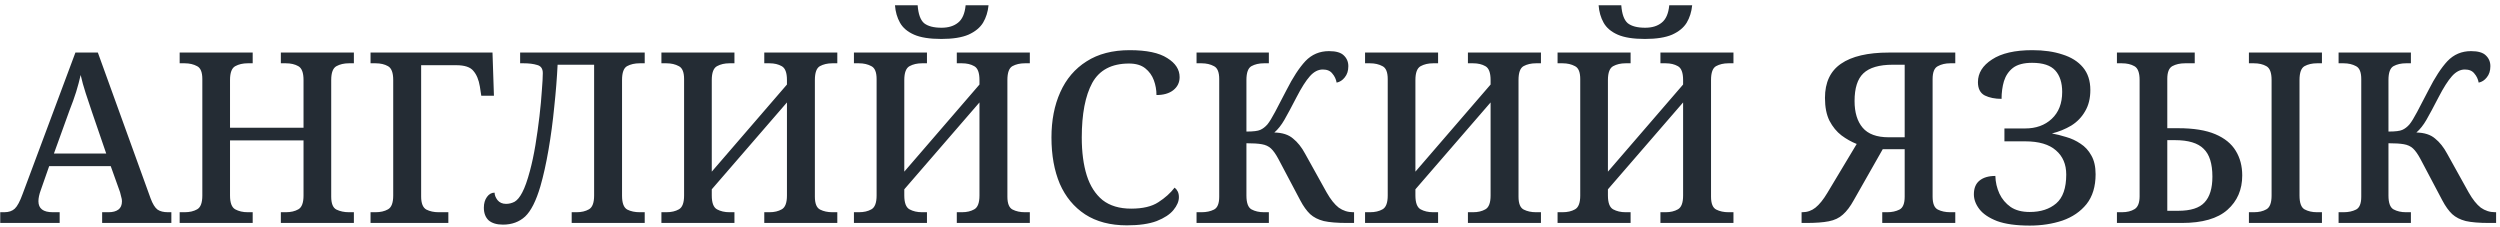 <?xml version="1.0" encoding="UTF-8"?> <svg xmlns="http://www.w3.org/2000/svg" width="419" height="38" viewBox="0 0 419 38" fill="none"> <path d="M0.04 37.368V35.568H0.72C1.467 35.568 2.053 35.368 2.48 34.968C2.907 34.568 3.347 33.742 3.8 32.488L12.64 8.808H16.4L25.24 33.248C25.587 34.181 25.973 34.808 26.4 35.128C26.827 35.422 27.413 35.568 28.16 35.568H28.72V37.368H17.12V35.568H18.2C18.893 35.568 19.44 35.422 19.84 35.128C20.24 34.835 20.44 34.368 20.44 33.728C20.44 33.488 20.4 33.248 20.32 33.008C20.267 32.768 20.2 32.502 20.12 32.208L18.56 27.848H8.24L6.84 31.848C6.573 32.568 6.44 33.195 6.44 33.728C6.44 34.955 7.24 35.568 8.84 35.568H10V37.368H0.04ZM9.04 25.728H17.8L15.44 18.848C15.067 17.755 14.707 16.675 14.36 15.608C14.013 14.541 13.733 13.528 13.52 12.568C13.307 13.502 13.053 14.448 12.76 15.408C12.467 16.341 12.093 17.381 11.64 18.528L9.04 25.728ZM30.111 37.368V35.568H30.951C31.778 35.568 32.471 35.408 33.031 35.088C33.618 34.768 33.911 33.995 33.911 32.768V13.248C33.911 12.101 33.618 11.382 33.031 11.088C32.444 10.768 31.751 10.608 30.951 10.608H30.111V8.808H42.351V10.608H41.511C40.711 10.608 40.018 10.768 39.431 11.088C38.844 11.408 38.551 12.181 38.551 13.408V21.408H50.871V13.408C50.871 12.181 50.578 11.408 49.991 11.088C49.431 10.768 48.738 10.608 47.911 10.608H47.071V8.808H59.311V10.608H58.471C57.671 10.608 56.978 10.768 56.391 11.088C55.804 11.408 55.511 12.181 55.511 13.408V32.968C55.511 34.115 55.804 34.835 56.391 35.128C57.004 35.422 57.698 35.568 58.471 35.568H59.311V37.368H47.071V35.568H47.911C48.738 35.568 49.431 35.408 49.991 35.088C50.578 34.768 50.871 33.995 50.871 32.768V23.528H38.551V32.768C38.551 33.995 38.844 34.768 39.431 35.088C40.018 35.408 40.711 35.568 41.511 35.568H42.351V37.368H30.111ZM62.103 37.368V35.568H62.943C63.77 35.568 64.463 35.408 65.023 35.088C65.61 34.768 65.903 33.995 65.903 32.768V13.408C65.903 12.181 65.61 11.408 65.023 11.088C64.463 10.768 63.77 10.608 62.943 10.608H62.103V8.808H82.543L82.783 16.048H80.663L80.423 14.488C80.237 13.368 79.876 12.502 79.343 11.888C78.837 11.248 77.876 10.928 76.463 10.928H70.583V32.928C70.583 34.075 70.876 34.808 71.463 35.128C72.05 35.422 72.73 35.568 73.503 35.568H75.143V37.368H62.103ZM84.294 37.648C83.254 37.648 82.454 37.408 81.894 36.928C81.36 36.422 81.094 35.715 81.094 34.808C81.094 34.088 81.267 33.488 81.614 33.008C81.96 32.528 82.387 32.288 82.894 32.288C82.894 32.688 83.054 33.102 83.374 33.528C83.72 33.955 84.2 34.168 84.814 34.168C85.32 34.168 85.8 34.048 86.254 33.808C86.707 33.541 87.134 33.022 87.534 32.248C87.96 31.448 88.387 30.248 88.814 28.648C89.16 27.368 89.467 25.928 89.734 24.328C90 22.701 90.227 21.088 90.414 19.488C90.6 17.888 90.734 16.448 90.814 15.168C90.92 13.861 90.974 12.888 90.974 12.248C90.974 11.502 90.654 11.048 90.014 10.888C89.4 10.701 88.654 10.608 87.774 10.608H87.174V8.808H108.054V10.608H107.214C106.387 10.608 105.68 10.768 105.094 11.088C104.534 11.408 104.254 12.181 104.254 13.408V32.808C104.254 34.035 104.547 34.808 105.134 35.128C105.72 35.422 106.414 35.568 107.214 35.568H108.054V37.368H95.814V35.568H96.654C97.454 35.568 98.134 35.408 98.694 35.088C99.28 34.768 99.574 33.995 99.574 32.768V10.848H93.454C93.347 13.062 93.16 15.408 92.894 17.888C92.654 20.368 92.334 22.768 91.934 25.088C91.534 27.408 91.08 29.448 90.574 31.208C89.854 33.661 89 35.355 88.014 36.288C87.027 37.195 85.787 37.648 84.294 37.648ZM110.853 37.368V35.568H111.693C112.52 35.568 113.213 35.408 113.773 35.088C114.36 34.768 114.653 33.995 114.653 32.768V13.248C114.653 12.101 114.36 11.382 113.773 11.088C113.186 10.768 112.493 10.608 111.693 10.608H110.853V8.808H123.093V10.608H122.253C121.453 10.608 120.76 10.768 120.173 11.088C119.586 11.408 119.293 12.181 119.293 13.408V28.768L131.893 14.168V13.408C131.893 12.181 131.6 11.408 131.013 11.088C130.453 10.768 129.773 10.608 128.973 10.608H128.093V8.808H140.333V10.608H139.493C138.693 10.608 138 10.768 137.413 11.088C136.853 11.408 136.573 12.181 136.573 13.408V32.968C136.573 34.115 136.866 34.835 137.453 35.128C138.04 35.422 138.72 35.568 139.493 35.568H140.333V37.368H128.093V35.568H128.973C129.773 35.568 130.453 35.408 131.013 35.088C131.6 34.768 131.893 33.995 131.893 32.768V17.168L119.293 31.728V32.768C119.293 33.995 119.586 34.768 120.173 35.088C120.76 35.408 121.453 35.568 122.253 35.568H123.093V37.368H110.853ZM143.119 37.368V35.568H143.959C144.785 35.568 145.479 35.408 146.039 35.088C146.625 34.768 146.919 33.995 146.919 32.768V13.248C146.919 12.101 146.625 11.382 146.039 11.088C145.452 10.768 144.759 10.608 143.959 10.608H143.119V8.808H155.359V10.608H154.519C153.719 10.608 153.025 10.768 152.439 11.088C151.852 11.408 151.559 12.181 151.559 13.408V28.768L164.159 14.168V13.408C164.159 12.181 163.865 11.408 163.279 11.088C162.719 10.768 162.039 10.608 161.239 10.608H160.359V8.808H172.599V10.608H171.759C170.959 10.608 170.265 10.768 169.679 11.088C169.119 11.408 168.839 12.181 168.839 13.408V32.968C168.839 34.115 169.132 34.835 169.719 35.128C170.305 35.422 170.985 35.568 171.759 35.568H172.599V37.368H160.359V35.568H161.239C162.039 35.568 162.719 35.408 163.279 35.088C163.865 34.768 164.159 33.995 164.159 32.768V17.168L151.559 31.728V32.768C151.559 33.995 151.852 34.768 152.439 35.088C153.025 35.408 153.719 35.568 154.519 35.568H155.359V37.368H143.119ZM157.759 6.528C155.812 6.528 154.292 6.288 153.199 5.808C152.105 5.328 151.319 4.662 150.839 3.808C150.359 2.955 150.079 1.982 149.999 0.888H153.799C153.905 2.355 154.265 3.355 154.879 3.888C155.519 4.395 156.492 4.648 157.799 4.648C158.945 4.648 159.865 4.368 160.559 3.808C161.279 3.248 161.705 2.275 161.839 0.888H165.679C165.572 1.982 165.265 2.955 164.759 3.808C164.252 4.635 163.439 5.301 162.319 5.808C161.199 6.288 159.679 6.528 157.759 6.528ZM188.864 37.768C186.091 37.768 183.758 37.155 181.864 35.928C179.998 34.702 178.584 32.995 177.624 30.808C176.691 28.595 176.224 26.008 176.224 23.048C176.224 20.168 176.718 17.635 177.704 15.448C178.691 13.235 180.158 11.515 182.104 10.288C184.051 9.035 186.464 8.408 189.344 8.408C192.171 8.408 194.264 8.848 195.624 9.728C197.011 10.582 197.704 11.648 197.704 12.928C197.704 13.835 197.344 14.568 196.624 15.128C195.931 15.662 194.998 15.928 193.824 15.928C193.824 15.075 193.678 14.248 193.384 13.448C193.091 12.648 192.611 11.982 191.944 11.448C191.278 10.915 190.371 10.648 189.224 10.648C186.318 10.648 184.264 11.728 183.064 13.888C181.891 16.048 181.304 19.102 181.304 23.048C181.304 25.502 181.584 27.622 182.144 29.408C182.704 31.168 183.584 32.541 184.784 33.528C186.011 34.488 187.611 34.968 189.584 34.968C191.531 34.968 193.051 34.608 194.144 33.888C195.264 33.168 196.171 32.355 196.864 31.448C197.078 31.608 197.251 31.822 197.384 32.088C197.518 32.355 197.584 32.675 197.584 33.048C197.584 33.742 197.278 34.462 196.664 35.208C196.078 35.928 195.144 36.541 193.864 37.048C192.584 37.528 190.918 37.768 188.864 37.768ZM200.541 37.368V35.568H201.381C202.181 35.568 202.874 35.422 203.461 35.128C204.047 34.835 204.341 34.115 204.341 32.968V13.248C204.341 12.101 204.047 11.382 203.461 11.088C202.874 10.768 202.181 10.608 201.381 10.608H200.541V8.808H212.661V10.608H211.821C211.021 10.608 210.327 10.768 209.741 11.088C209.181 11.408 208.901 12.181 208.901 13.408V22.048C210.047 22.048 210.821 21.955 211.221 21.768C211.647 21.581 212.047 21.275 212.421 20.848C212.767 20.422 213.194 19.728 213.701 18.768C214.234 17.782 214.874 16.555 215.621 15.088C216.687 12.982 217.741 11.368 218.781 10.248C219.847 9.128 221.167 8.568 222.741 8.568C223.914 8.568 224.741 8.808 225.221 9.288C225.727 9.768 225.981 10.368 225.981 11.088C225.981 11.861 225.781 12.488 225.381 12.968C225.007 13.448 224.554 13.742 224.021 13.848C223.914 13.261 223.674 12.755 223.301 12.328C222.954 11.875 222.421 11.648 221.701 11.648C220.927 11.648 220.207 12.021 219.541 12.768C218.874 13.515 218.127 14.688 217.301 16.288C216.447 17.942 215.767 19.208 215.261 20.088C214.754 20.968 214.194 21.675 213.581 22.208C214.914 22.235 215.954 22.568 216.701 23.208C217.474 23.822 218.154 24.675 218.741 25.768L222.341 32.248C223.007 33.422 223.687 34.275 224.381 34.808C225.101 35.315 225.901 35.568 226.781 35.568H226.941V37.368H225.741C224.114 37.368 222.821 37.261 221.861 37.048C220.927 36.808 220.167 36.422 219.581 35.888C218.994 35.328 218.447 34.568 217.941 33.608L214.261 26.648C213.834 25.848 213.421 25.262 213.021 24.888C212.621 24.515 212.101 24.275 211.461 24.168C210.847 24.061 209.994 24.008 208.901 24.008V32.768C208.901 33.995 209.181 34.768 209.741 35.088C210.327 35.408 211.021 35.568 211.821 35.568H212.661V37.368H200.541ZM228.783 37.368V35.568H229.623C230.449 35.568 231.143 35.408 231.703 35.088C232.289 34.768 232.583 33.995 232.583 32.768V13.248C232.583 12.101 232.289 11.382 231.703 11.088C231.116 10.768 230.423 10.608 229.623 10.608H228.783V8.808H241.023V10.608H240.183C239.383 10.608 238.689 10.768 238.103 11.088C237.516 11.408 237.223 12.181 237.223 13.408V28.768L249.823 14.168V13.408C249.823 12.181 249.529 11.408 248.943 11.088C248.383 10.768 247.703 10.608 246.903 10.608H246.023V8.808H258.263V10.608H257.423C256.623 10.608 255.929 10.768 255.343 11.088C254.783 11.408 254.503 12.181 254.503 13.408V32.968C254.503 34.115 254.796 34.835 255.383 35.128C255.969 35.422 256.649 35.568 257.423 35.568H258.263V37.368H246.023V35.568H246.903C247.703 35.568 248.383 35.408 248.943 35.088C249.529 34.768 249.823 33.995 249.823 32.768V17.168L237.223 31.728V32.768C237.223 33.995 237.516 34.768 238.103 35.088C238.689 35.408 239.383 35.568 240.183 35.568H241.023V37.368H228.783ZM261.048 37.368V35.568H261.888C262.715 35.568 263.408 35.408 263.968 35.088C264.555 34.768 264.848 33.995 264.848 32.768V13.248C264.848 12.101 264.555 11.382 263.968 11.088C263.382 10.768 262.688 10.608 261.888 10.608H261.048V8.808H273.288V10.608H272.448C271.648 10.608 270.955 10.768 270.368 11.088C269.782 11.408 269.488 12.181 269.488 13.408V28.768L282.088 14.168V13.408C282.088 12.181 281.795 11.408 281.208 11.088C280.648 10.768 279.968 10.608 279.168 10.608H278.288V8.808H290.528V10.608H289.688C288.888 10.608 288.195 10.768 287.608 11.088C287.048 11.408 286.768 12.181 286.768 13.408V32.968C286.768 34.115 287.062 34.835 287.648 35.128C288.235 35.422 288.915 35.568 289.688 35.568H290.528V37.368H278.288V35.568H279.168C279.968 35.568 280.648 35.408 281.208 35.088C281.795 34.768 282.088 33.995 282.088 32.768V17.168L269.488 31.728V32.768C269.488 33.995 269.782 34.768 270.368 35.088C270.955 35.408 271.648 35.568 272.448 35.568H273.288V37.368H261.048ZM275.688 6.528C273.742 6.528 272.222 6.288 271.128 5.808C270.035 5.328 269.248 4.662 268.768 3.808C268.288 2.955 268.008 1.982 267.928 0.888H271.728C271.835 2.355 272.195 3.355 272.808 3.888C273.448 4.395 274.422 4.648 275.728 4.648C276.875 4.648 277.795 4.368 278.488 3.808C279.208 3.248 279.635 2.275 279.768 0.888H283.608C283.502 1.982 283.195 2.955 282.688 3.808C282.182 4.635 281.368 5.301 280.248 5.808C279.128 6.288 277.608 6.528 275.688 6.528ZM301.945 37.368V35.568H302.065C302.891 35.568 303.625 35.315 304.265 34.808C304.931 34.275 305.598 33.448 306.265 32.328L311.185 24.128C310.305 23.782 309.451 23.302 308.625 22.688C307.825 22.075 307.158 21.262 306.625 20.248C306.118 19.235 305.865 17.955 305.865 16.408C305.865 13.822 306.758 11.915 308.545 10.688C310.358 9.435 313.038 8.808 316.585 8.808H327.705V10.608H326.865C326.065 10.608 325.371 10.768 324.785 11.088C324.198 11.382 323.905 12.101 323.905 13.248V32.968C323.905 34.115 324.198 34.835 324.785 35.128C325.371 35.422 326.065 35.568 326.865 35.568H327.705V37.368H315.465V35.568H316.305C317.078 35.568 317.758 35.422 318.345 35.128C318.931 34.835 319.225 34.115 319.225 32.968V25.008H315.545L310.705 33.528C310.118 34.595 309.505 35.408 308.865 35.968C308.251 36.528 307.465 36.901 306.505 37.088C305.571 37.275 304.305 37.368 302.705 37.368H301.945ZM316.545 23.008H319.225V10.848H317.225C314.958 10.848 313.318 11.328 312.305 12.288C311.318 13.222 310.825 14.768 310.825 16.928C310.825 18.848 311.278 20.341 312.185 21.408C313.091 22.475 314.545 23.008 316.545 23.008ZM340.182 37.808C337.915 37.808 336.088 37.555 334.702 37.048C333.342 36.515 332.355 35.848 331.742 35.048C331.128 34.248 330.822 33.422 330.822 32.568C330.822 31.555 331.128 30.795 331.742 30.288C332.382 29.755 333.275 29.488 334.422 29.488C334.448 30.528 334.675 31.515 335.102 32.448C335.528 33.355 336.155 34.102 336.982 34.688C337.808 35.248 338.875 35.528 340.182 35.528C342.022 35.528 343.502 35.048 344.622 34.088C345.742 33.128 346.302 31.515 346.302 29.248C346.302 27.541 345.728 26.195 344.582 25.208C343.435 24.195 341.715 23.688 339.422 23.688H335.942V21.528H339.422C341.235 21.528 342.715 20.995 343.862 19.928C345.035 18.835 345.622 17.328 345.622 15.408C345.622 13.861 345.235 12.662 344.462 11.808C343.688 10.955 342.395 10.528 340.582 10.528C339.195 10.528 338.128 10.808 337.382 11.368C336.662 11.928 336.155 12.675 335.862 13.608C335.595 14.515 335.462 15.502 335.462 16.568C334.368 16.568 333.435 16.381 332.662 16.008C331.888 15.608 331.502 14.861 331.502 13.768C331.502 12.248 332.288 10.982 333.862 9.968C335.435 8.928 337.688 8.408 340.622 8.408C342.542 8.408 344.222 8.648 345.662 9.128C347.128 9.582 348.275 10.302 349.102 11.288C349.928 12.275 350.342 13.541 350.342 15.088C350.342 16.475 350.048 17.662 349.462 18.648C348.902 19.635 348.128 20.435 347.142 21.048C346.155 21.635 345.075 22.075 343.902 22.368C344.648 22.502 345.448 22.701 346.302 22.968C347.155 23.208 347.955 23.581 348.702 24.088C349.448 24.568 350.048 25.221 350.502 26.048C350.982 26.875 351.222 27.928 351.222 29.208C351.222 31.262 350.715 32.928 349.702 34.208C348.688 35.462 347.342 36.382 345.662 36.968C343.982 37.528 342.155 37.808 340.182 37.808ZM354.798 37.368V35.568H355.638C356.492 35.568 357.198 35.395 357.758 35.048C358.318 34.702 358.598 33.981 358.598 32.888V13.408C358.598 12.181 358.305 11.408 357.718 11.088C357.158 10.768 356.465 10.608 355.638 10.608H354.798V8.808H367.838V10.608H366.198C365.372 10.608 364.665 10.768 364.078 11.088C363.518 11.408 363.238 12.115 363.238 13.208V21.488H365.078C367.638 21.488 369.705 21.822 371.278 22.488C372.852 23.155 373.998 24.088 374.718 25.288C375.438 26.462 375.798 27.835 375.798 29.408C375.798 31.782 374.972 33.702 373.318 35.168C371.665 36.635 369.118 37.368 365.678 37.368H354.798ZM376.918 37.368V35.568H377.758C378.585 35.568 379.278 35.408 379.838 35.088C380.425 34.768 380.718 33.995 380.718 32.768V13.408C380.718 12.181 380.425 11.408 379.838 11.088C379.278 10.768 378.585 10.608 377.758 10.608H376.918V8.808H389.158V10.608H388.318C387.518 10.608 386.825 10.768 386.238 11.088C385.678 11.408 385.398 12.181 385.398 13.408V32.768C385.398 33.995 385.678 34.768 386.238 35.088C386.825 35.408 387.518 35.568 388.318 35.568H389.158V37.368H376.918ZM363.238 35.328H365.078C367.158 35.328 368.625 34.861 369.478 33.928C370.358 32.995 370.798 31.555 370.798 29.608C370.798 27.422 370.305 25.861 369.318 24.928C368.358 23.968 366.758 23.488 364.518 23.488H363.238V35.328ZM391.947 37.368V35.568H392.787C393.587 35.568 394.28 35.422 394.867 35.128C395.454 34.835 395.747 34.115 395.747 32.968V13.248C395.747 12.101 395.454 11.382 394.867 11.088C394.28 10.768 393.587 10.608 392.787 10.608H391.947V8.808H404.067V10.608H403.227C402.427 10.608 401.734 10.768 401.147 11.088C400.587 11.408 400.307 12.181 400.307 13.408V22.048C401.454 22.048 402.227 21.955 402.627 21.768C403.054 21.581 403.454 21.275 403.827 20.848C404.174 20.422 404.6 19.728 405.107 18.768C405.64 17.782 406.28 16.555 407.027 15.088C408.094 12.982 409.147 11.368 410.187 10.248C411.254 9.128 412.574 8.568 414.147 8.568C415.32 8.568 416.147 8.808 416.627 9.288C417.134 9.768 417.387 10.368 417.387 11.088C417.387 11.861 417.187 12.488 416.787 12.968C416.414 13.448 415.96 13.742 415.427 13.848C415.32 13.261 415.08 12.755 414.707 12.328C414.36 11.875 413.827 11.648 413.107 11.648C412.334 11.648 411.614 12.021 410.947 12.768C410.28 13.515 409.534 14.688 408.707 16.288C407.854 17.942 407.174 19.208 406.667 20.088C406.16 20.968 405.6 21.675 404.987 22.208C406.32 22.235 407.36 22.568 408.107 23.208C408.88 23.822 409.56 24.675 410.147 25.768L413.747 32.248C414.414 33.422 415.094 34.275 415.787 34.808C416.507 35.315 417.307 35.568 418.187 35.568H418.347V37.368H417.147C415.52 37.368 414.227 37.261 413.267 37.048C412.334 36.808 411.574 36.422 410.987 35.888C410.4 35.328 409.854 34.568 409.347 33.608L405.667 26.648C405.24 25.848 404.827 25.262 404.427 24.888C404.027 24.515 403.507 24.275 402.867 24.168C402.254 24.061 401.4 24.008 400.307 24.008V32.768C400.307 33.995 400.587 34.768 401.147 35.088C401.734 35.408 402.427 35.568 403.227 35.568H404.067V37.368H391.947Z" fill="#242C34"></path> </svg> 
